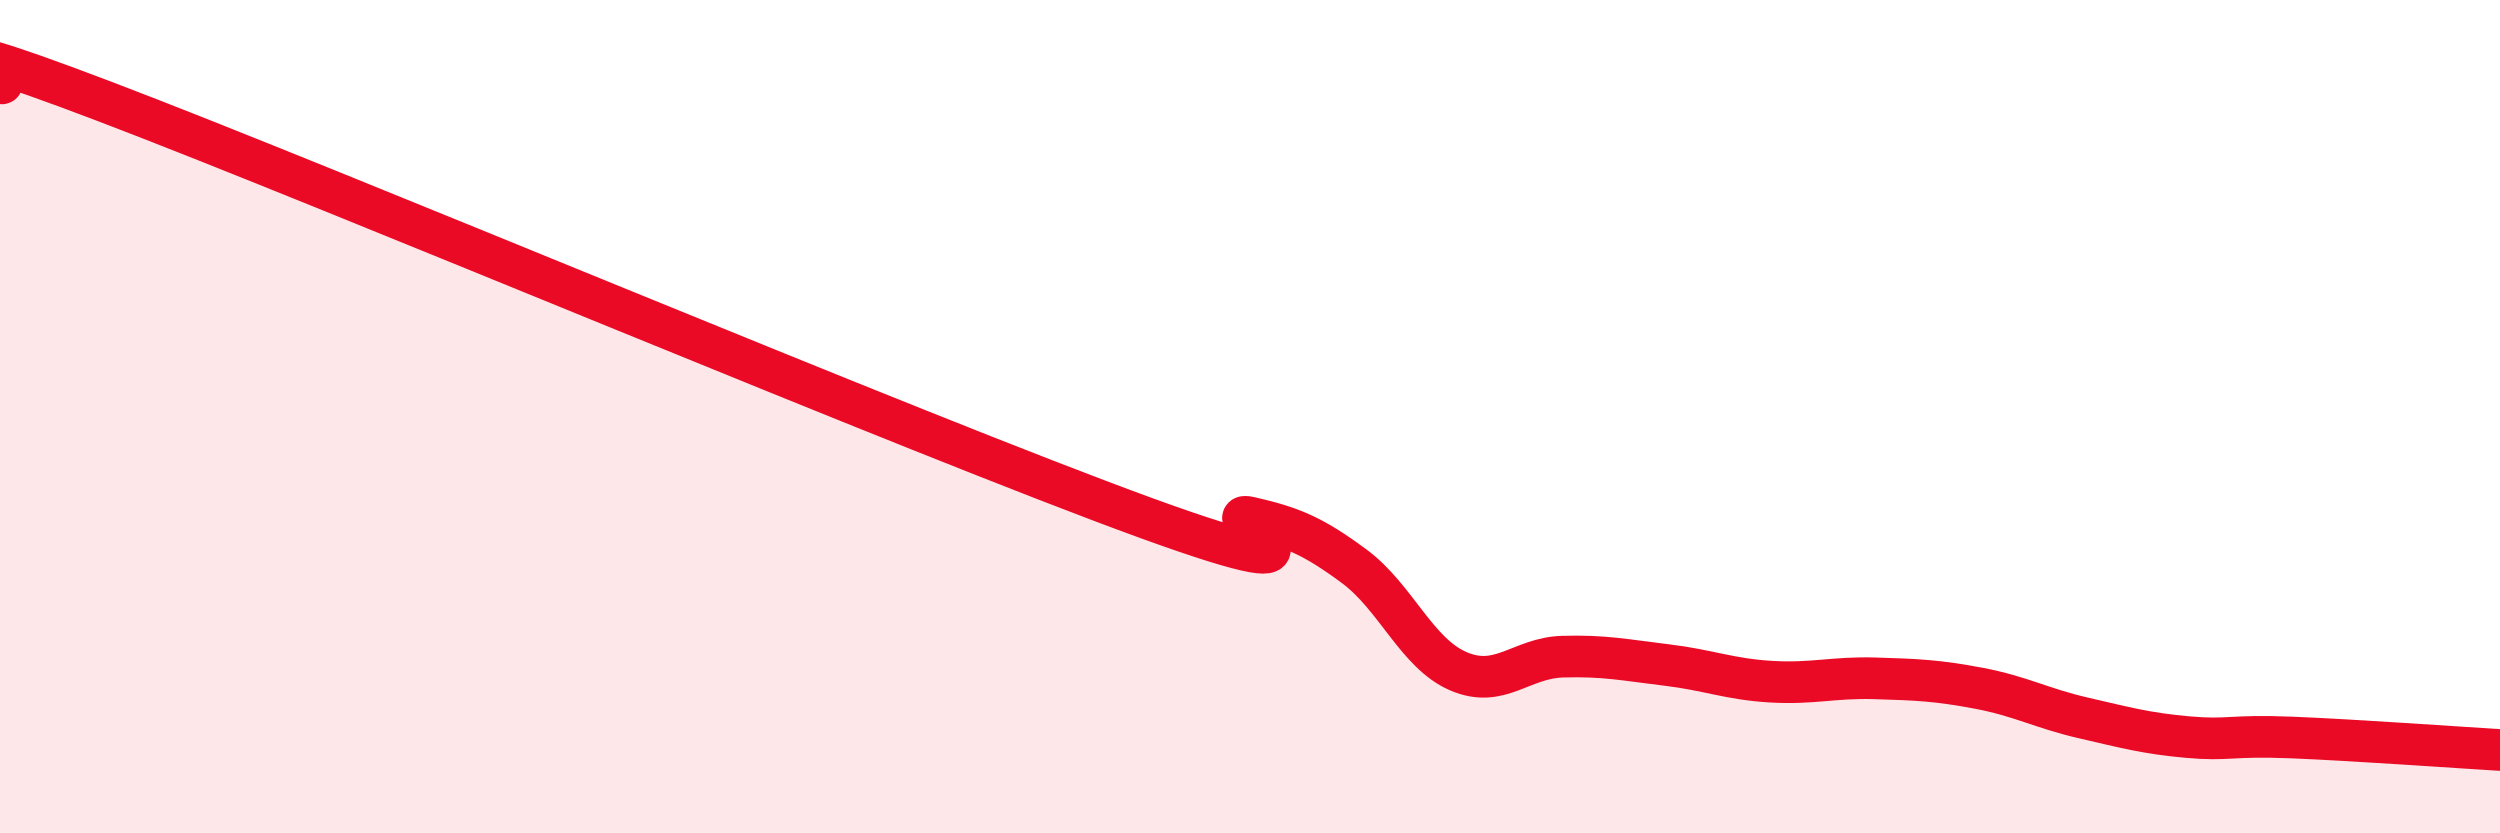 
    <svg width="60" height="20" viewBox="0 0 60 20" xmlns="http://www.w3.org/2000/svg">
      <path
        d="M 0,2 C 0.5,2.09 -3,0.34 2.5,2.43 C 8,4.52 22,10.43 27.5,12.43 C 33,14.43 29,12.19 30,12.42 C 31,12.65 31.5,12.85 32.5,13.59 C 33.5,14.33 34,15.68 35,16.11 C 36,16.54 36.5,15.79 37.5,15.76 C 38.5,15.73 39,15.84 40,15.96 C 41,16.08 41.5,16.3 42.5,16.36 C 43.5,16.42 44,16.25 45,16.28 C 46,16.31 46.5,16.33 47.5,16.52 C 48.5,16.71 49,17 50,17.23 C 51,17.46 51.5,17.6 52.5,17.69 C 53.5,17.78 53.5,17.64 55,17.7 C 56.5,17.76 59,17.94 60,18L60 20L0 20Z"
        fill="#EB0A25"
        opacity="0.1"
        stroke-linecap="round"
        stroke-linejoin="round"
      />
      <path
        d="M 0,2 C 0.5,2.09 -3,0.34 2.5,2.43 C 8,4.52 22,10.43 27.5,12.43 C 33,14.43 29,12.19 30,12.42 C 31,12.65 31.5,12.85 32.5,13.59 C 33.5,14.33 34,15.68 35,16.11 C 36,16.54 36.5,15.79 37.5,15.76 C 38.5,15.73 39,15.84 40,15.96 C 41,16.08 41.5,16.3 42.5,16.36 C 43.5,16.42 44,16.25 45,16.28 C 46,16.31 46.5,16.33 47.5,16.52 C 48.5,16.71 49,17 50,17.23 C 51,17.46 51.5,17.6 52.5,17.69 C 53.5,17.78 53.5,17.64 55,17.7 C 56.5,17.76 59,17.94 60,18"
        stroke="#EB0A25"
        stroke-width="1"
        fill="none"
        stroke-linecap="round"
        stroke-linejoin="round"
      />
    </svg>
  